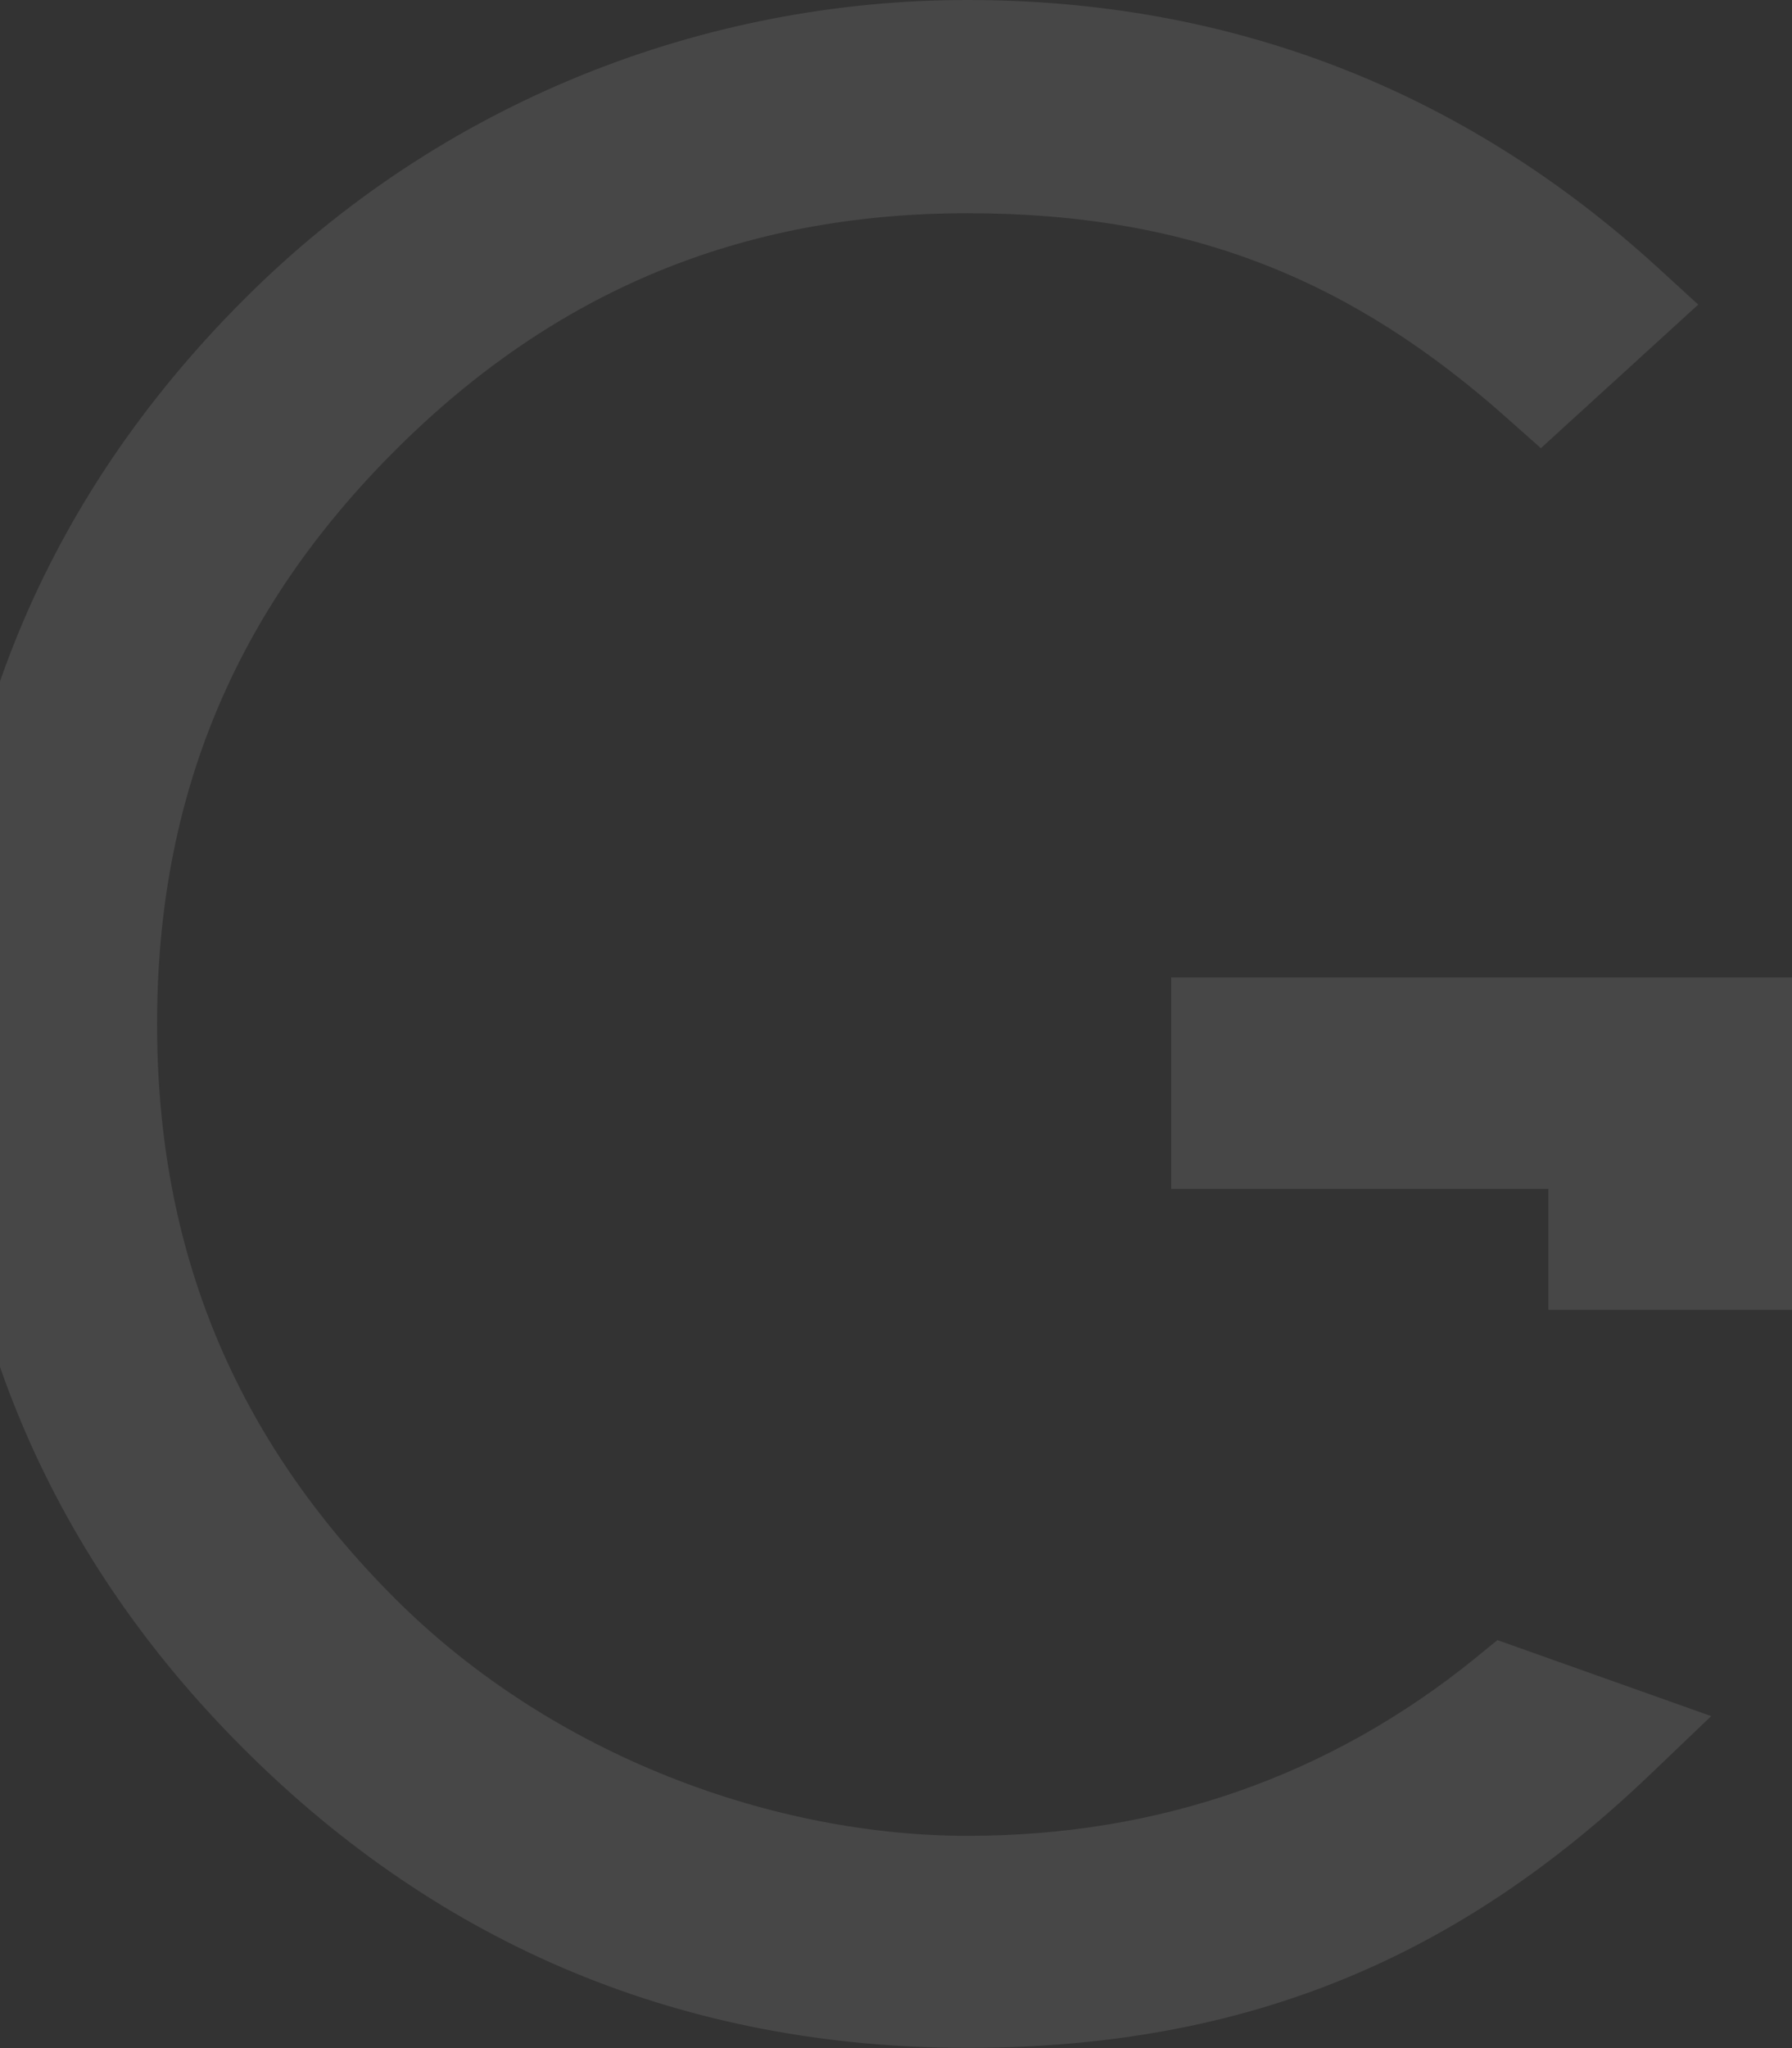 <?xml version="1.0" encoding="UTF-8"?><svg id="a" xmlns="http://www.w3.org/2000/svg" xmlns:xlink="http://www.w3.org/1999/xlink" viewBox="0 0 594.4 679.1"><rect x="0" y="0" width="594.4" height="679.1" fill="#333333" stroke="none"/><defs><style>.c{fill:none;}.d{opacity:.1;}.e{fill:#fff;}.f{clip-path:url(#b);}</style><clipPath id="b"><rect class="c" x="-18.6" width="613" height="679.1"/></clipPath></defs><g class="d"><g class="f"><path class="e" d="M489.1,550c-48.3,39-104.9,58.7-168.2,58.7s-137-25.8-190-78.8c-53-53-78.8-115.3-78.8-190.4s25.8-137,78.8-190c53-53,115.2-78.8,190-78.8s128.1,22.8,178.6,67.6l11.6,10.3,52.2-47.6-14-12.8C485,29.7,408.1,0,320.9,0S146.5,33.5,80.7,99.5C14.8,165.5-18.6,246.3-18.6,339.5s33.4,174.4,99.3,240.2c65.9,65.9,146.7,99.3,240.2,99.3s163.5-30.5,226.4-90.6l20.3-19.4-70.9-25.2-7.5,6.1Z"/><polygon class="e" points="388.5 324.1 388.5 394.2 513.6 394.2 513.6 434.3 594.4 434.3 594.4 324.1 388.5 324.1"/></g></g></svg>
